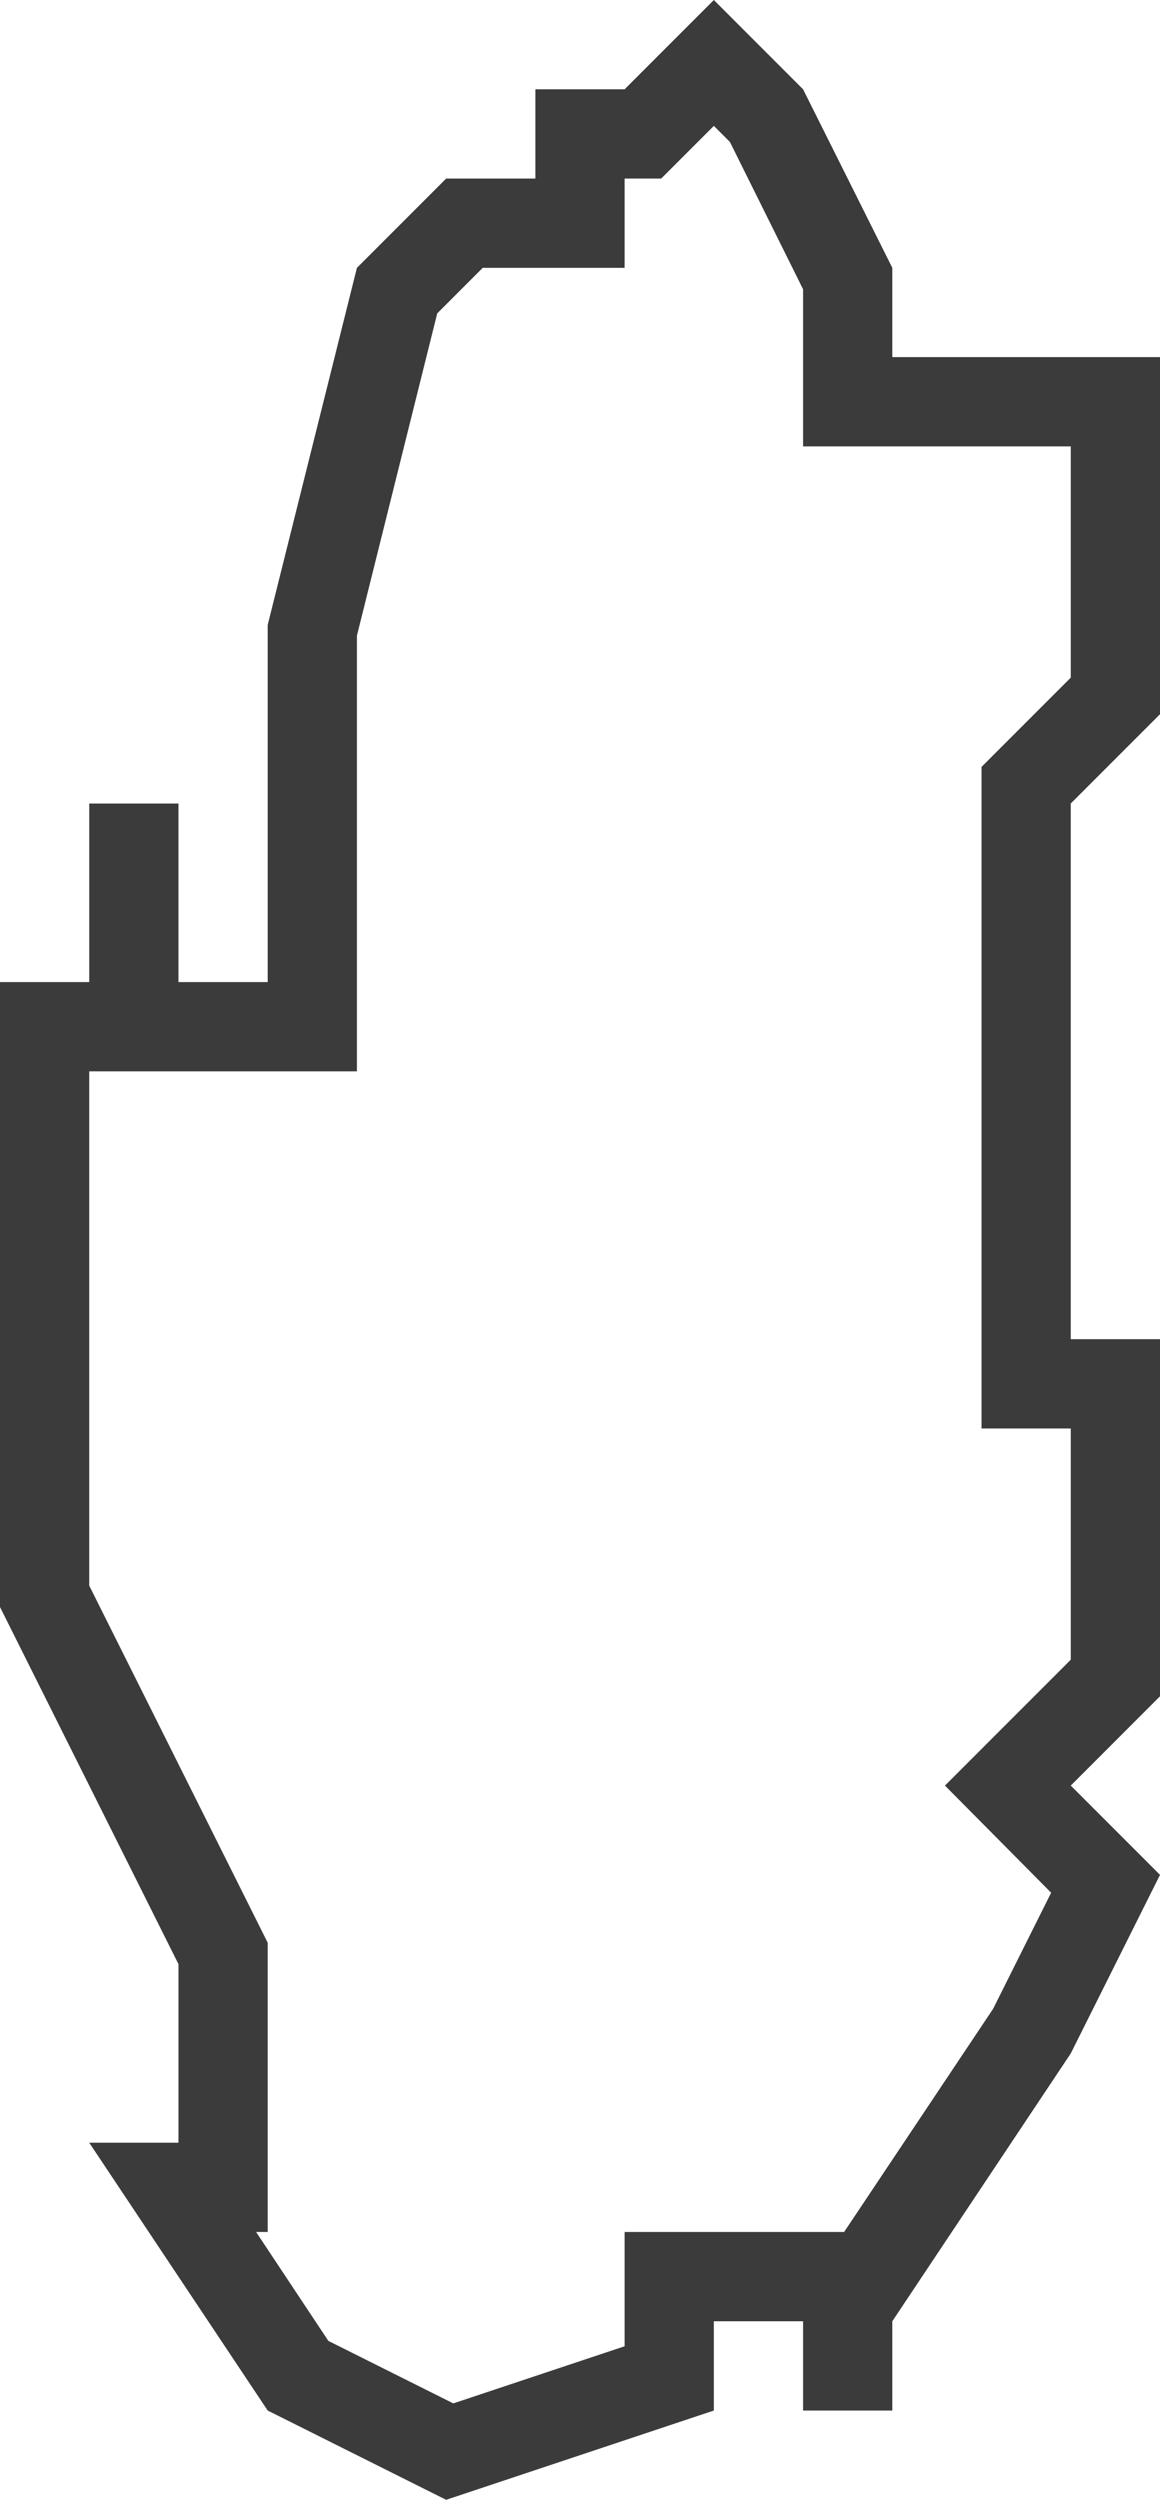 <?xml version="1.0" encoding="UTF-8"?> <svg xmlns="http://www.w3.org/2000/svg" viewBox="0 0 13 28"><defs><style>.cls-1{fill:#3b3b3b;}</style></defs><g id="Ebene_2" data-name="Ebene 2"><g id="crop"><g id="Qatar"><path class="cls-1" d="M13,8V4H10V3L9,1,8,0,7,1H6V2H5L4,3,3,7v4H2V9H1v2H0v7l2,4v2H1l2,3,2,1,3-1V26H9v1h1V26l2-3,1-2-1-1,1-1V15H12V9Zm-1,8v2.59L10.59,20l1.19,1.2-.65,1.3L9.46,25H7v1.28l-1.92.64-1.4-.7L2.87,25H3V21.76l-2-4V12H4V7.12l.9-3.61L5.41,3H7V2h.41L8,1.41l.18.18L9,3.24V5h3V7.59l-1,1V16Z"></path></g></g></g></svg> 